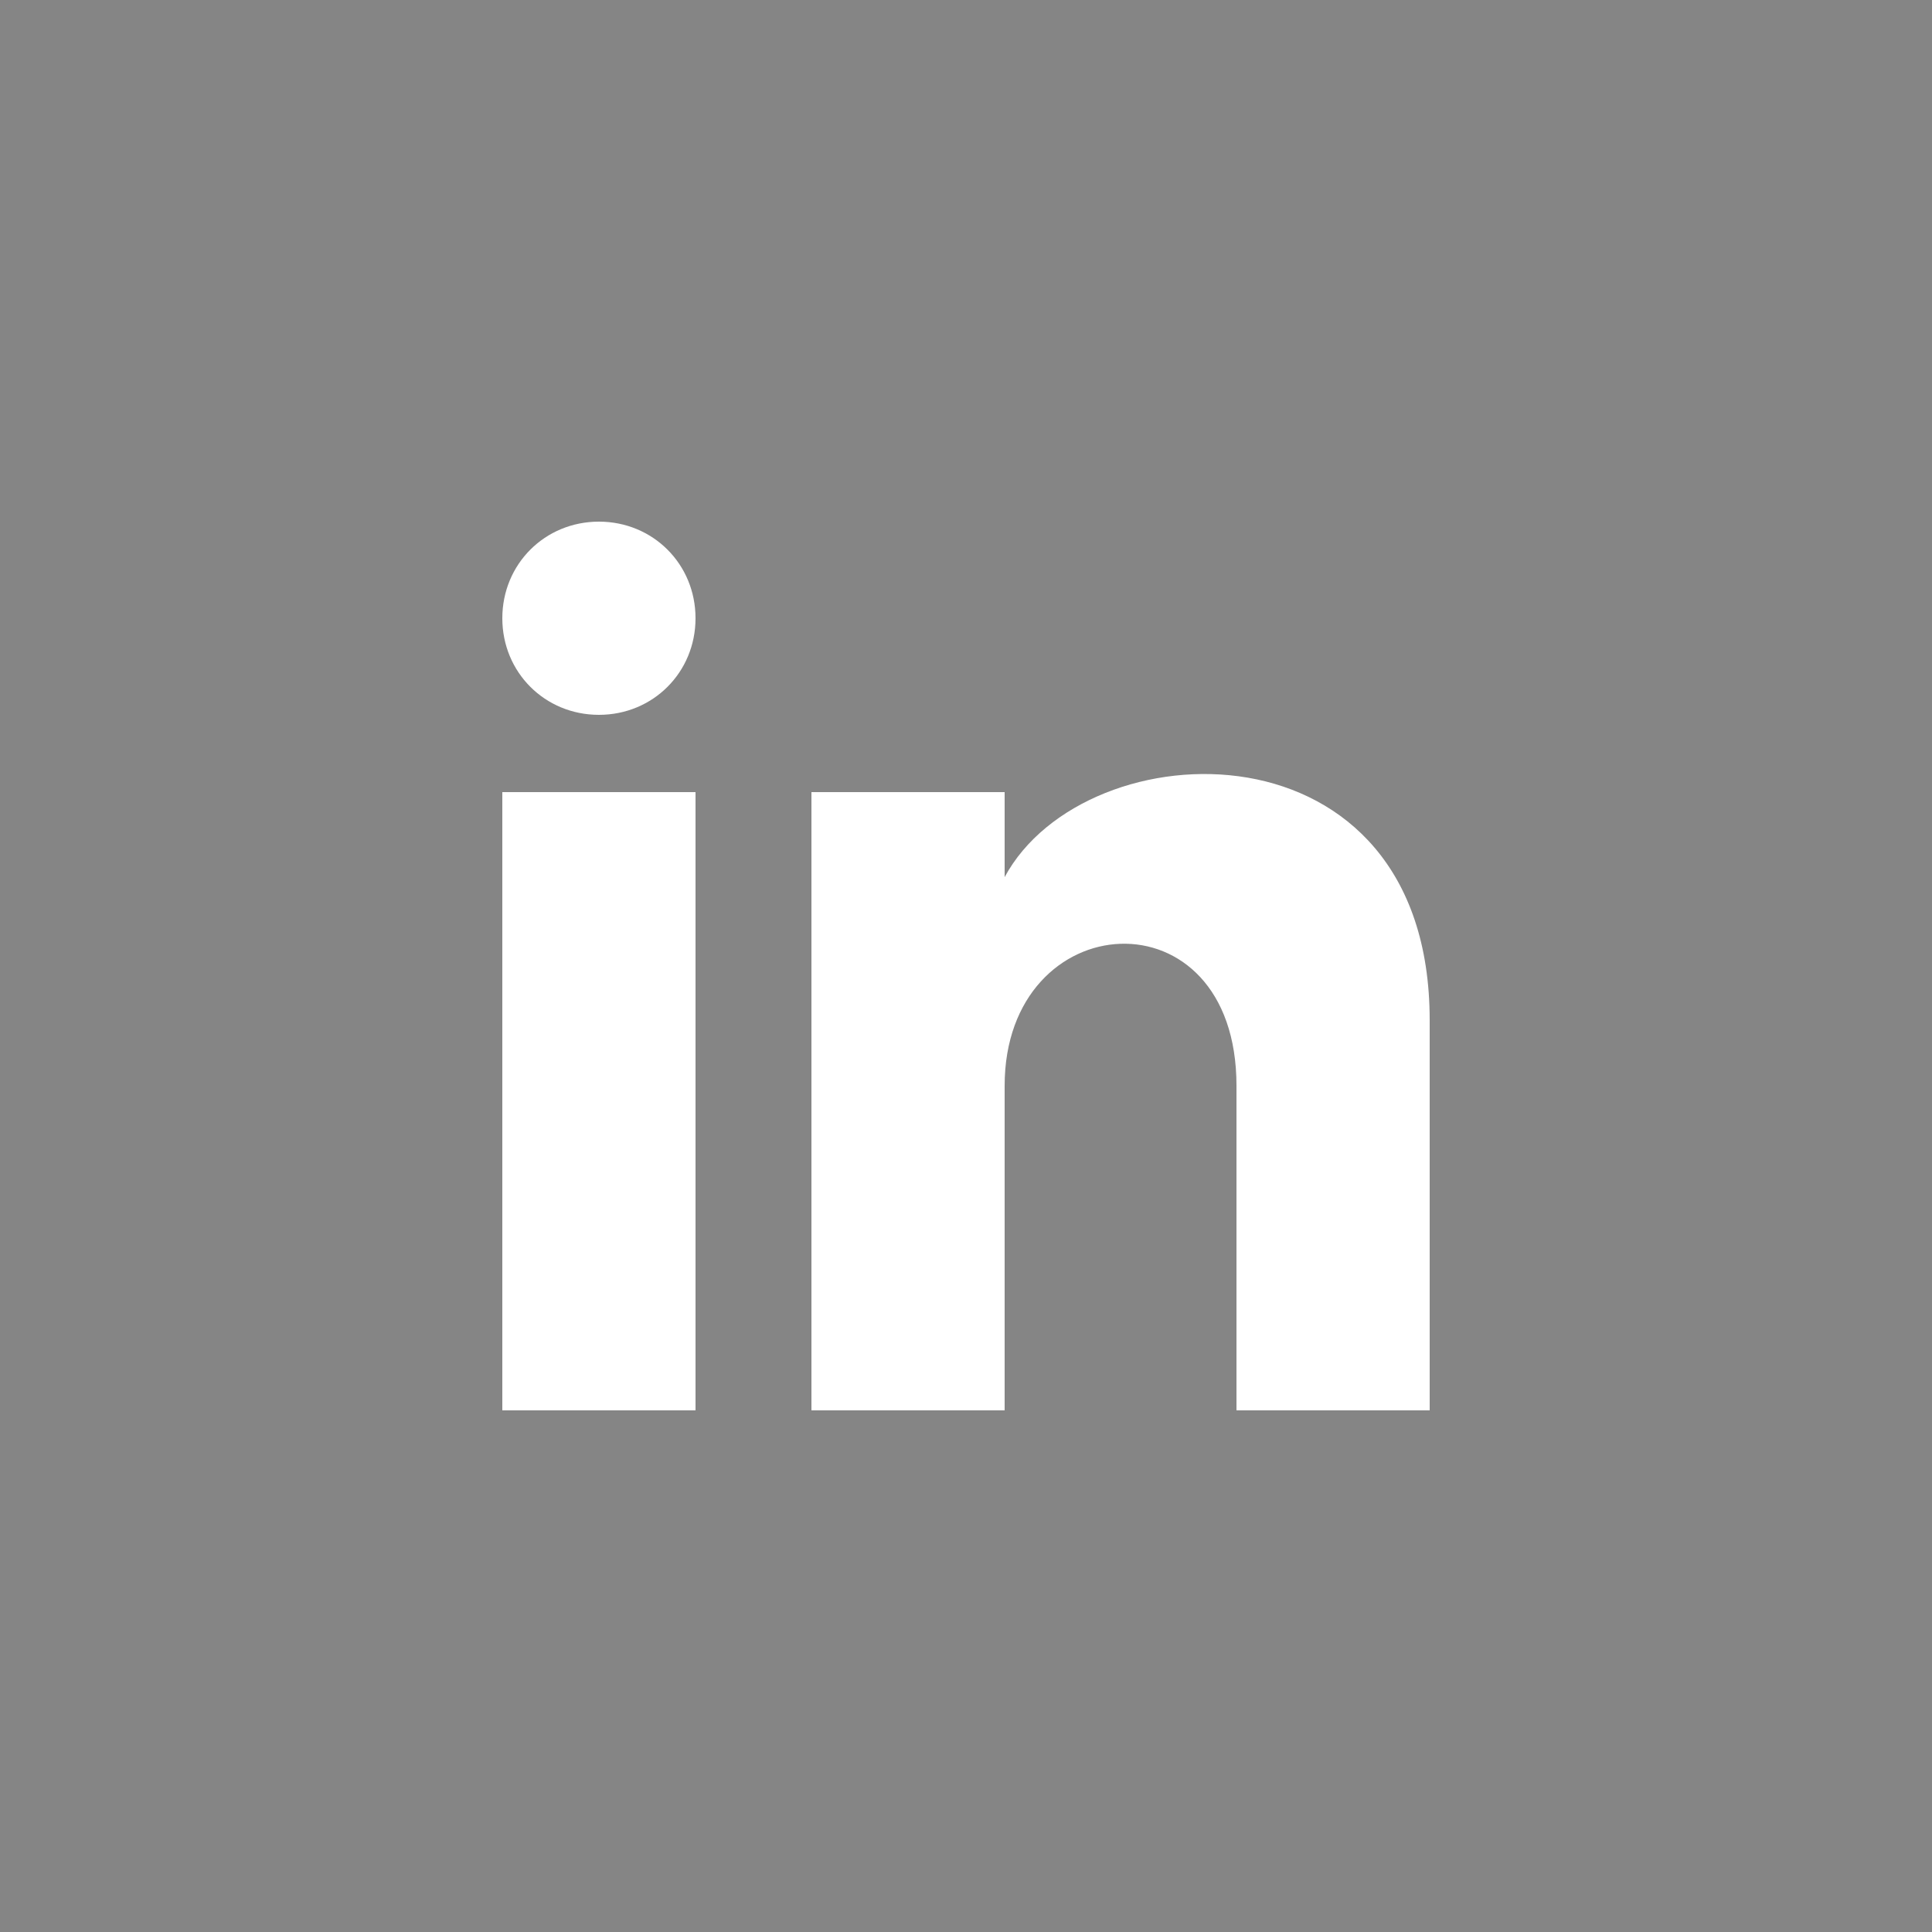<?xml version="1.0" encoding="utf-8"?>
<!-- Generator: Adobe Illustrator 21.1.0, SVG Export Plug-In . SVG Version: 6.00 Build 0)  -->
<svg version="1.1" id="Layer_1" xmlns="http://www.w3.org/2000/svg" xmlns:xlink="http://www.w3.org/1999/xlink" x="0px" y="0px"
	 viewBox="0 0 50 50" style="enable-background:new 0 0 50 50;" xml:space="preserve">
<rect x="0" y="0" width="50" height="50" fill="#333333" stroke="none"/>
<style type="text/css">
	.st0{opacity:0.4;fill:#FFFFFF;}
	.st1{fill:#FFFFFF;}
</style>
<rect class="st0" width="50" height="50"/>
<path class="st1" d="M18,16c0,1.4-1.1,2.5-2.5,2.5S13,17.4,13,16c0-1.4,1.1-2.5,2.5-2.5S18,14.6,18,16z M18,20.5h-5v16h5V20.5z
	 M26,20.5h-5v16h5v-8.4c0-4.7,6-5.1,6,0v8.4h5V26.4c0-7.9-8.9-7.6-11-3.7C26,22.7,26,20.5,26,20.5z"/>
</svg>
